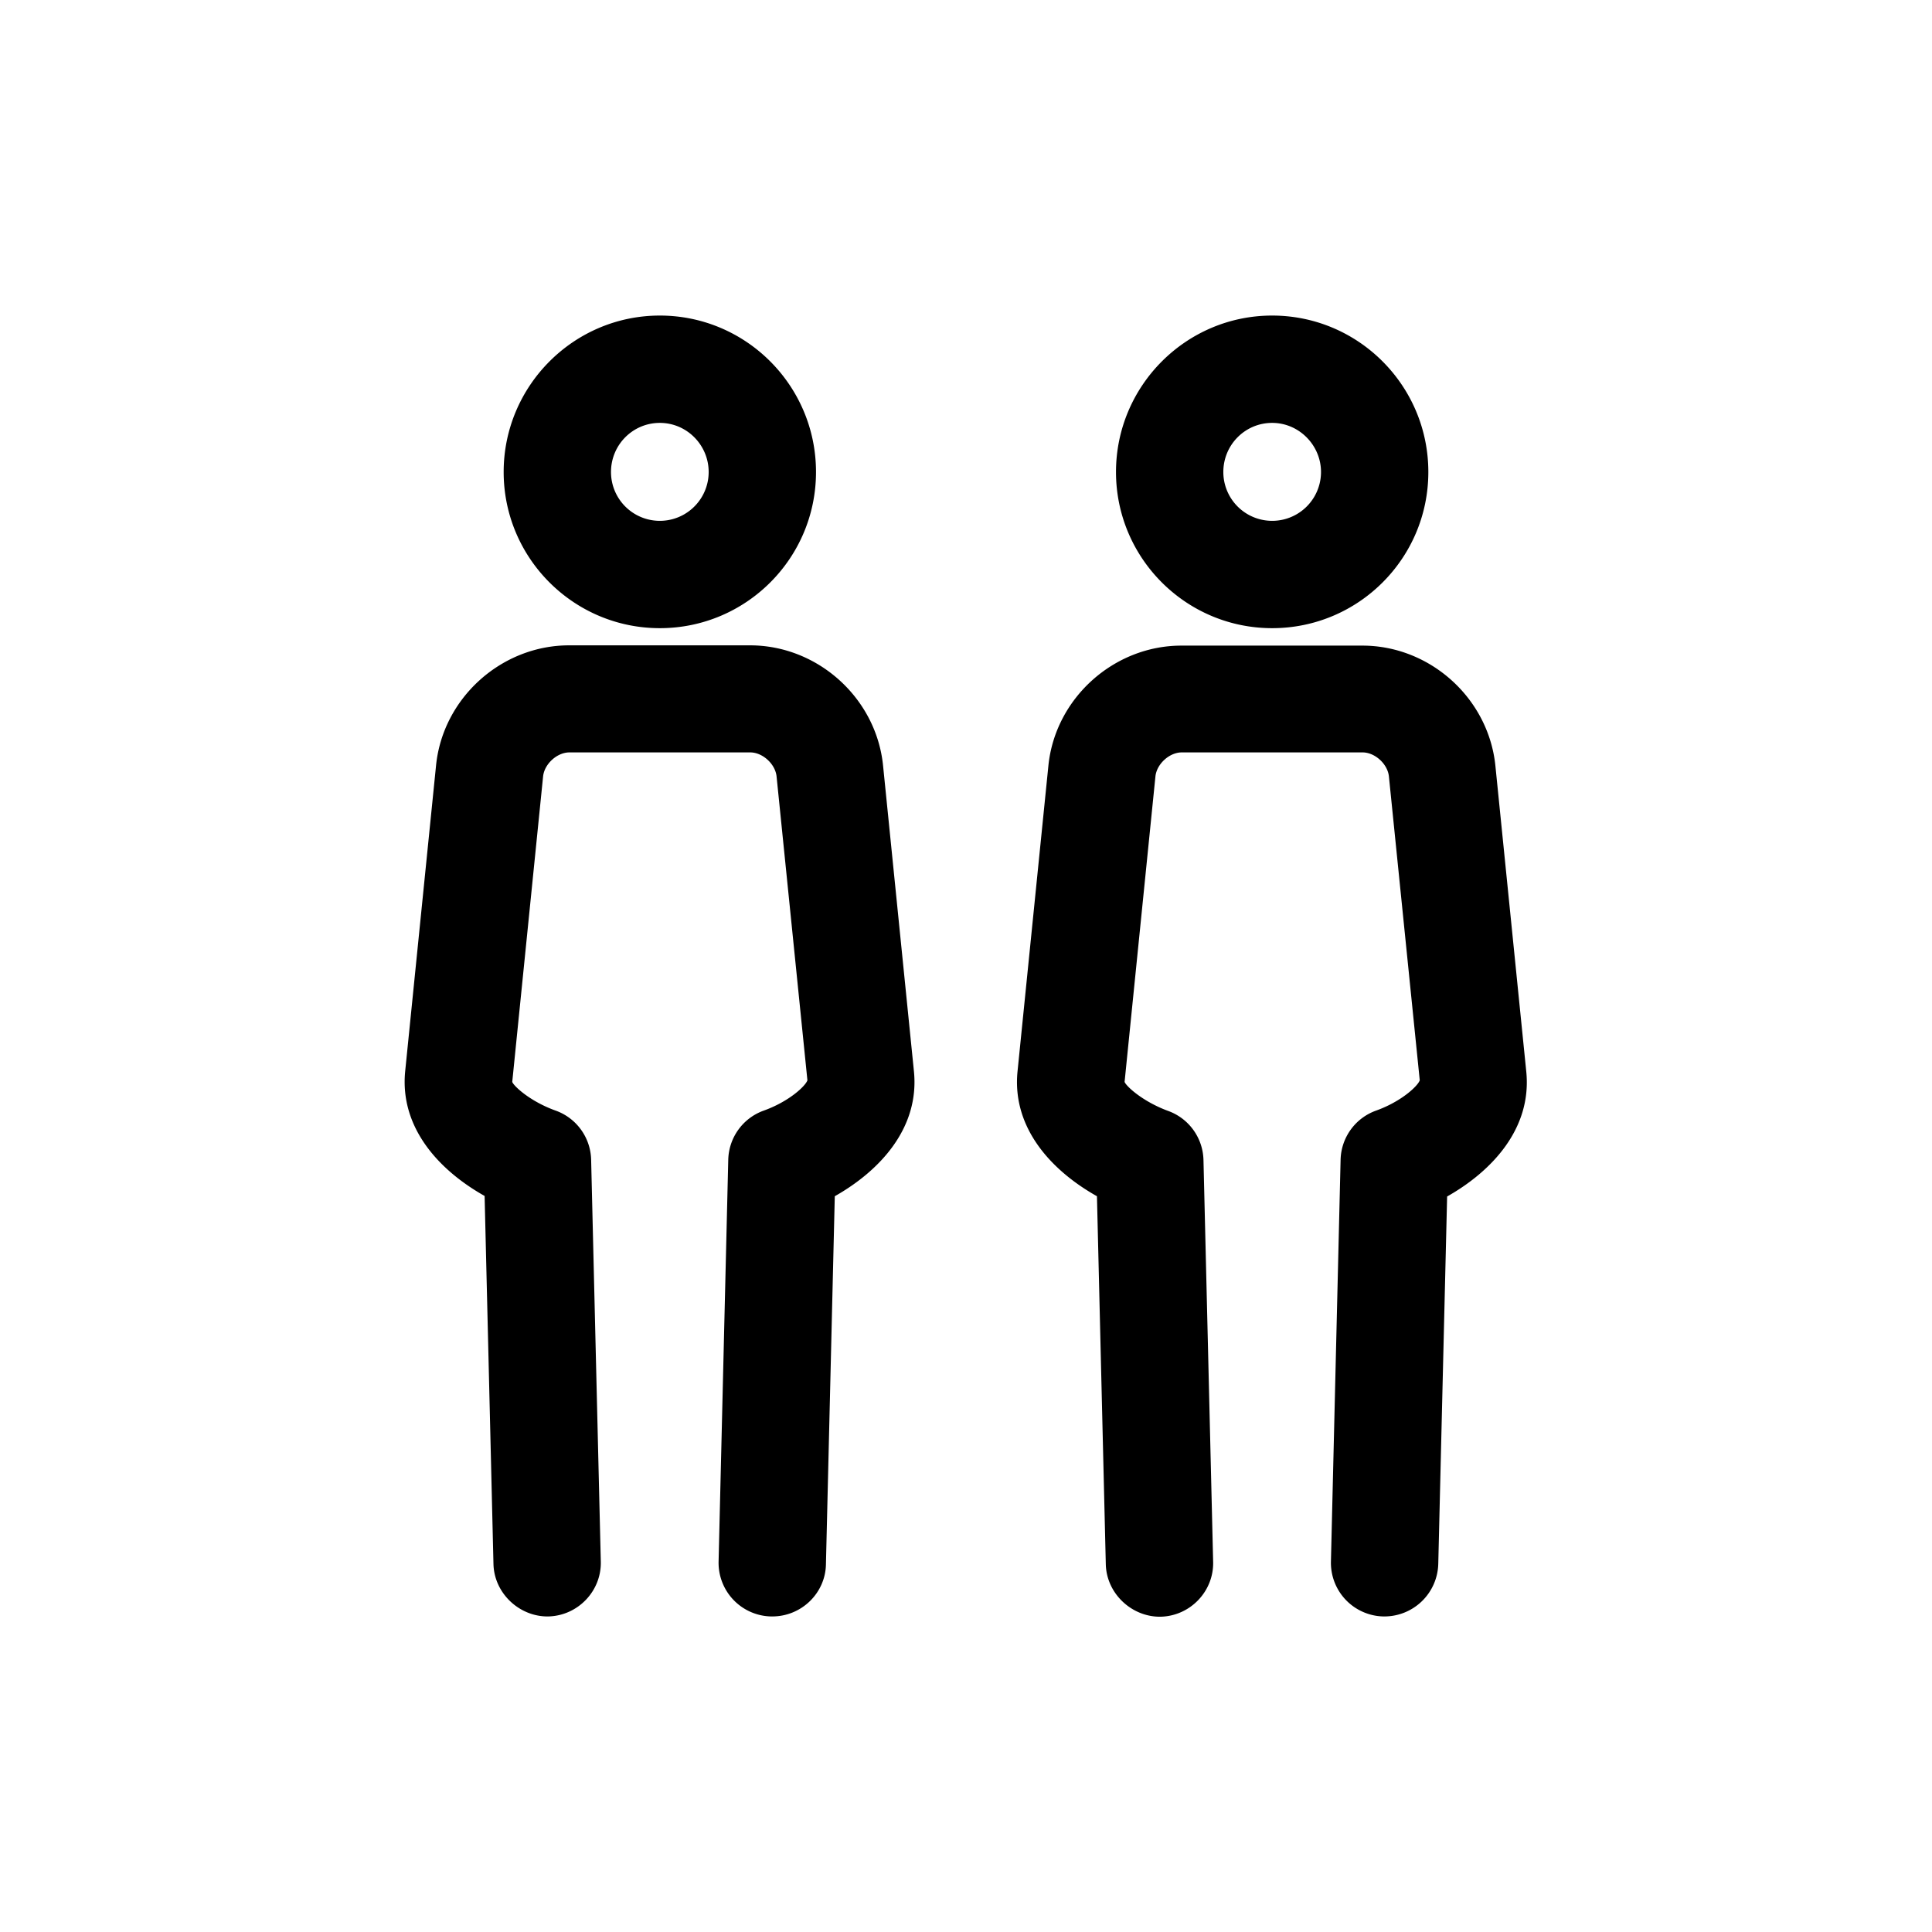 <svg version="1.1" id="Layer_1" xmlns="http://www.w3.org/2000/svg" x="0" y="0" viewBox="0 0 72 72" style="enable-background:new 0 0 72 72" xml:space="preserve"><style>.st0{fill:#5e9dbc}</style><path d="M47.41 23.41c-3.21 0-5.82-2.61-5.82-5.82s2.61-5.83 5.82-5.83c3.21 0 5.82 2.61 5.82 5.83s-2.61 5.82-5.82 5.82zm0-7.65c-1.01 0-1.82.82-1.82 1.83a1.82 1.82 0 0 0 3.64 0c0-1-.82-1.83-1.82-1.83zM51.6 60.24h-.05a2 2 0 0 1-1.95-2.05l.36-14.97c.02-.82.54-1.55 1.32-1.83.95-.34 1.56-.92 1.63-1.13l-1.15-11.33c-.05-.46-.52-.89-.98-.89h-6.74c-.46 0-.93.43-.98.89l-1.15 11.39c.06.16.67.73 1.62 1.08.78.28 1.3 1.01 1.32 1.83l.36 14.97c.03 1.1-.85 2.02-1.95 2.05-1.07.02-2.02-.85-2.05-1.95l-.33-13.72c-1.69-.95-3.17-2.54-2.96-4.65l1.15-11.39c.25-2.51 2.43-4.48 4.96-4.48h6.74c2.53 0 4.71 1.97 4.96 4.49l1.15 11.39c.21 2.11-1.27 3.7-2.95 4.65l-.33 13.69a2.01 2.01 0 0 1-2 1.96zM24.59 23.41c-3.21 0-5.82-2.61-5.82-5.82s2.61-5.83 5.82-5.83c3.21 0 5.82 2.61 5.82 5.83s-2.61 5.82-5.82 5.82zm0-7.65c-1.01 0-1.82.82-1.82 1.83a1.82 1.82 0 0 0 3.64 0c0-1-.81-1.83-1.82-1.83zM28.78 60.24h-.05a2 2 0 0 1-1.95-2.05l.36-14.97c.02-.82.54-1.55 1.32-1.83.95-.34 1.56-.92 1.63-1.13l-1.15-11.33c-.05-.46-.52-.89-.98-.89h-6.74c-.46 0-.93.43-.98.89l-1.15 11.39c.06.16.67.73 1.62 1.07.78.28 1.3 1.01 1.32 1.83l.36 14.97c.03 1.1-.85 2.02-1.95 2.05-1.07.02-2.02-.85-2.05-1.95l-.33-13.72c-1.69-.95-3.17-2.54-2.96-4.65l1.15-11.39c.25-2.51 2.43-4.48 4.96-4.48h6.74c2.53 0 4.71 1.97 4.96 4.49l1.15 11.39c.21 2.11-1.27 3.7-2.95 4.65l-.33 13.72c-.02 1.07-.91 1.94-2 1.94z"/></svg>
